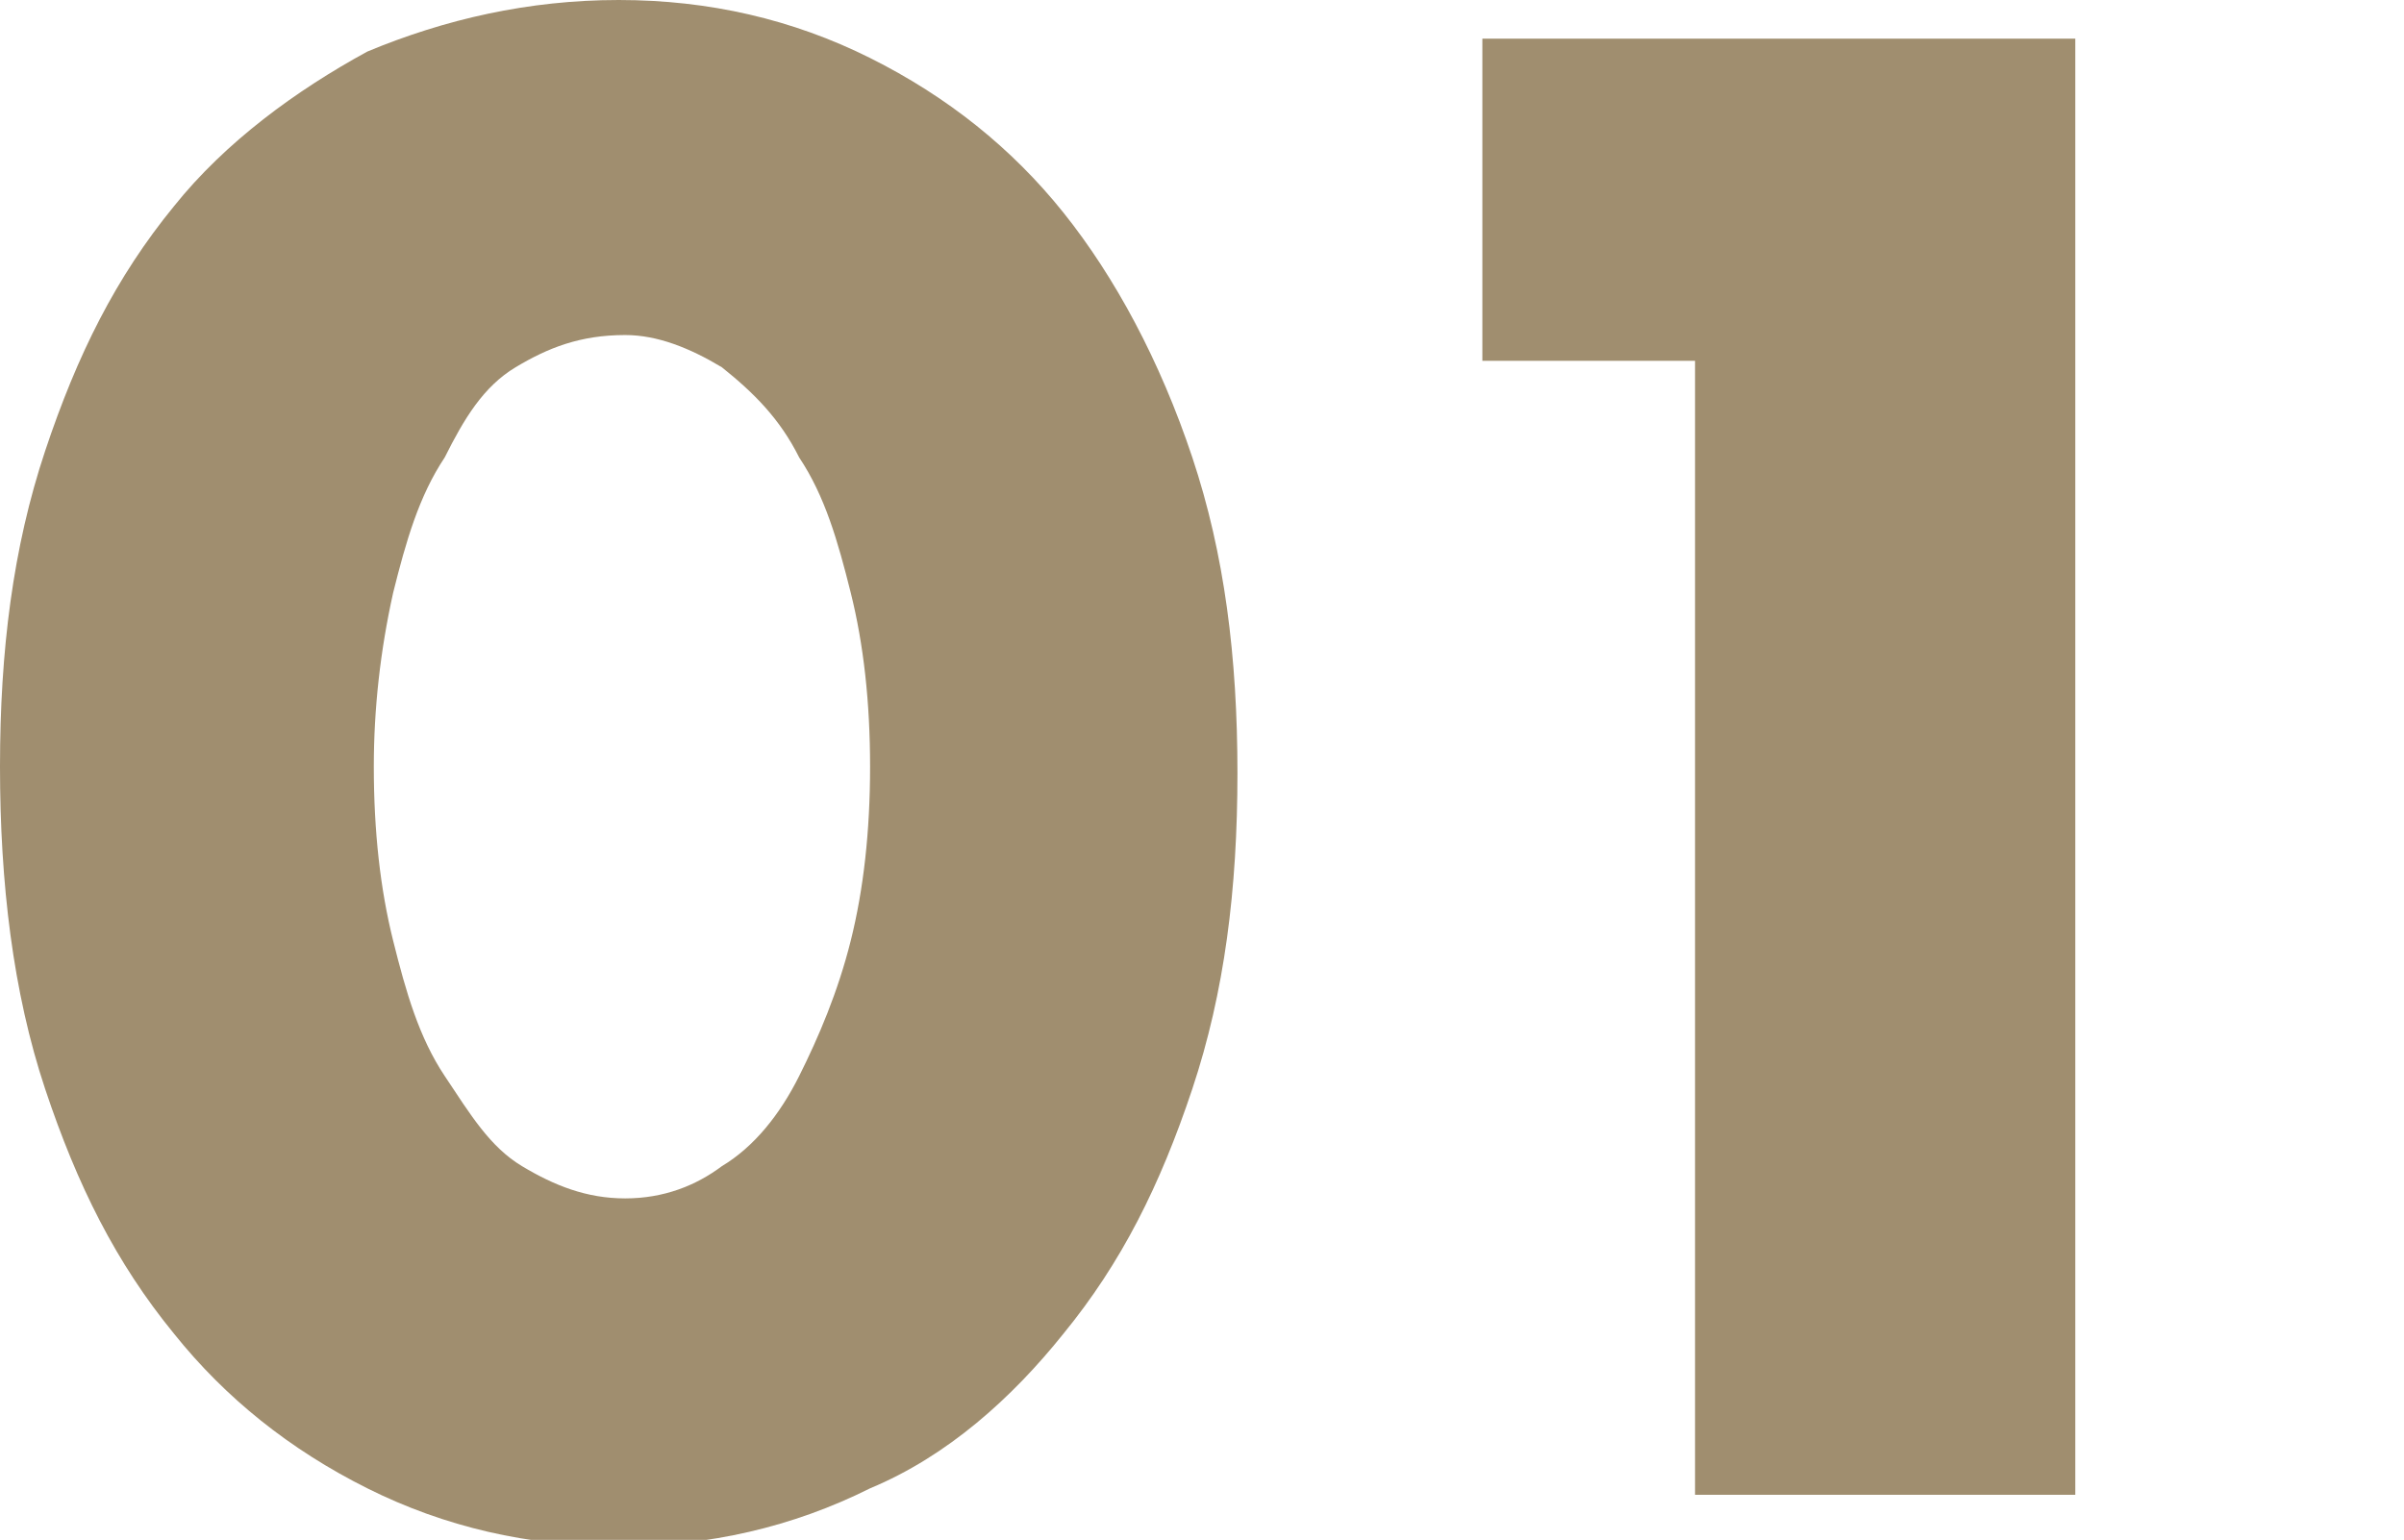 <?xml version="1.0" encoding="utf-8"?>
<!-- Generator: Adobe Illustrator 27.3.1, SVG Export Plug-In . SVG Version: 6.00 Build 0)  -->
<svg version="1.1" id="レイヤー_1" xmlns="http://www.w3.org/2000/svg" xmlns:xlink="http://www.w3.org/1999/xlink" x="0px"
	 y="0px" width="37.3px" height="23.9px" viewBox="0 0 37.3 23.9" style="enable-background:new 0 0 37.3 23.9;"
	 xml:space="preserve">
<style type="text/css">
	.st0{fill:#A08E6F;}
</style>
<g>
	<g>
		<path class="st0" d="M0,11.9C0,10.1,0.2,8.5,0.7,7c0.5-1.5,1.1-2.7,2-3.8c0.8-1,1.9-1.8,3-2.4C6.9,0.3,8.2,0,9.6,0
			c1.4,0,2.7,0.3,3.9,0.9c1.2,0.6,2.2,1.4,3,2.4c0.8,1,1.5,2.3,2,3.8c0.5,1.5,0.7,3.1,0.7,4.9c0,1.8-0.2,3.4-0.7,4.9
			c-0.5,1.5-1.1,2.7-2,3.8c-0.8,1-1.8,1.9-3,2.4c-1.2,0.6-2.5,0.9-3.9,0.9c-1.4,0-2.7-0.3-3.9-0.9c-1.2-0.6-2.2-1.4-3-2.4
			c-0.9-1.1-1.5-2.3-2-3.8C0.2,15.4,0,13.7,0,11.9z M5.8,11.9c0,1,0.1,1.9,0.3,2.7c0.2,0.8,0.4,1.5,0.8,2.1s0.7,1.1,1.2,1.4
			s1,0.5,1.6,0.5c0.6,0,1.1-0.2,1.5-0.5c0.5-0.3,0.9-0.8,1.2-1.4s0.6-1.3,0.8-2.1c0.2-0.8,0.3-1.7,0.3-2.7c0-1-0.1-1.9-0.3-2.7
			c-0.2-0.8-0.4-1.5-0.8-2.1c-0.3-0.6-0.7-1-1.2-1.4c-0.5-0.3-1-0.5-1.5-0.5C9,5.2,8.5,5.4,8,5.7S7.2,6.5,6.9,7.1
			C6.5,7.7,6.3,8.4,6.1,9.2C5.9,10.1,5.8,11,5.8,11.9z"/>
		<path class="st0" d="M26.2,5.6H23v-5h9.2v22.6h-5.9V5.6z"/>
	</g>
</g>
</svg>
